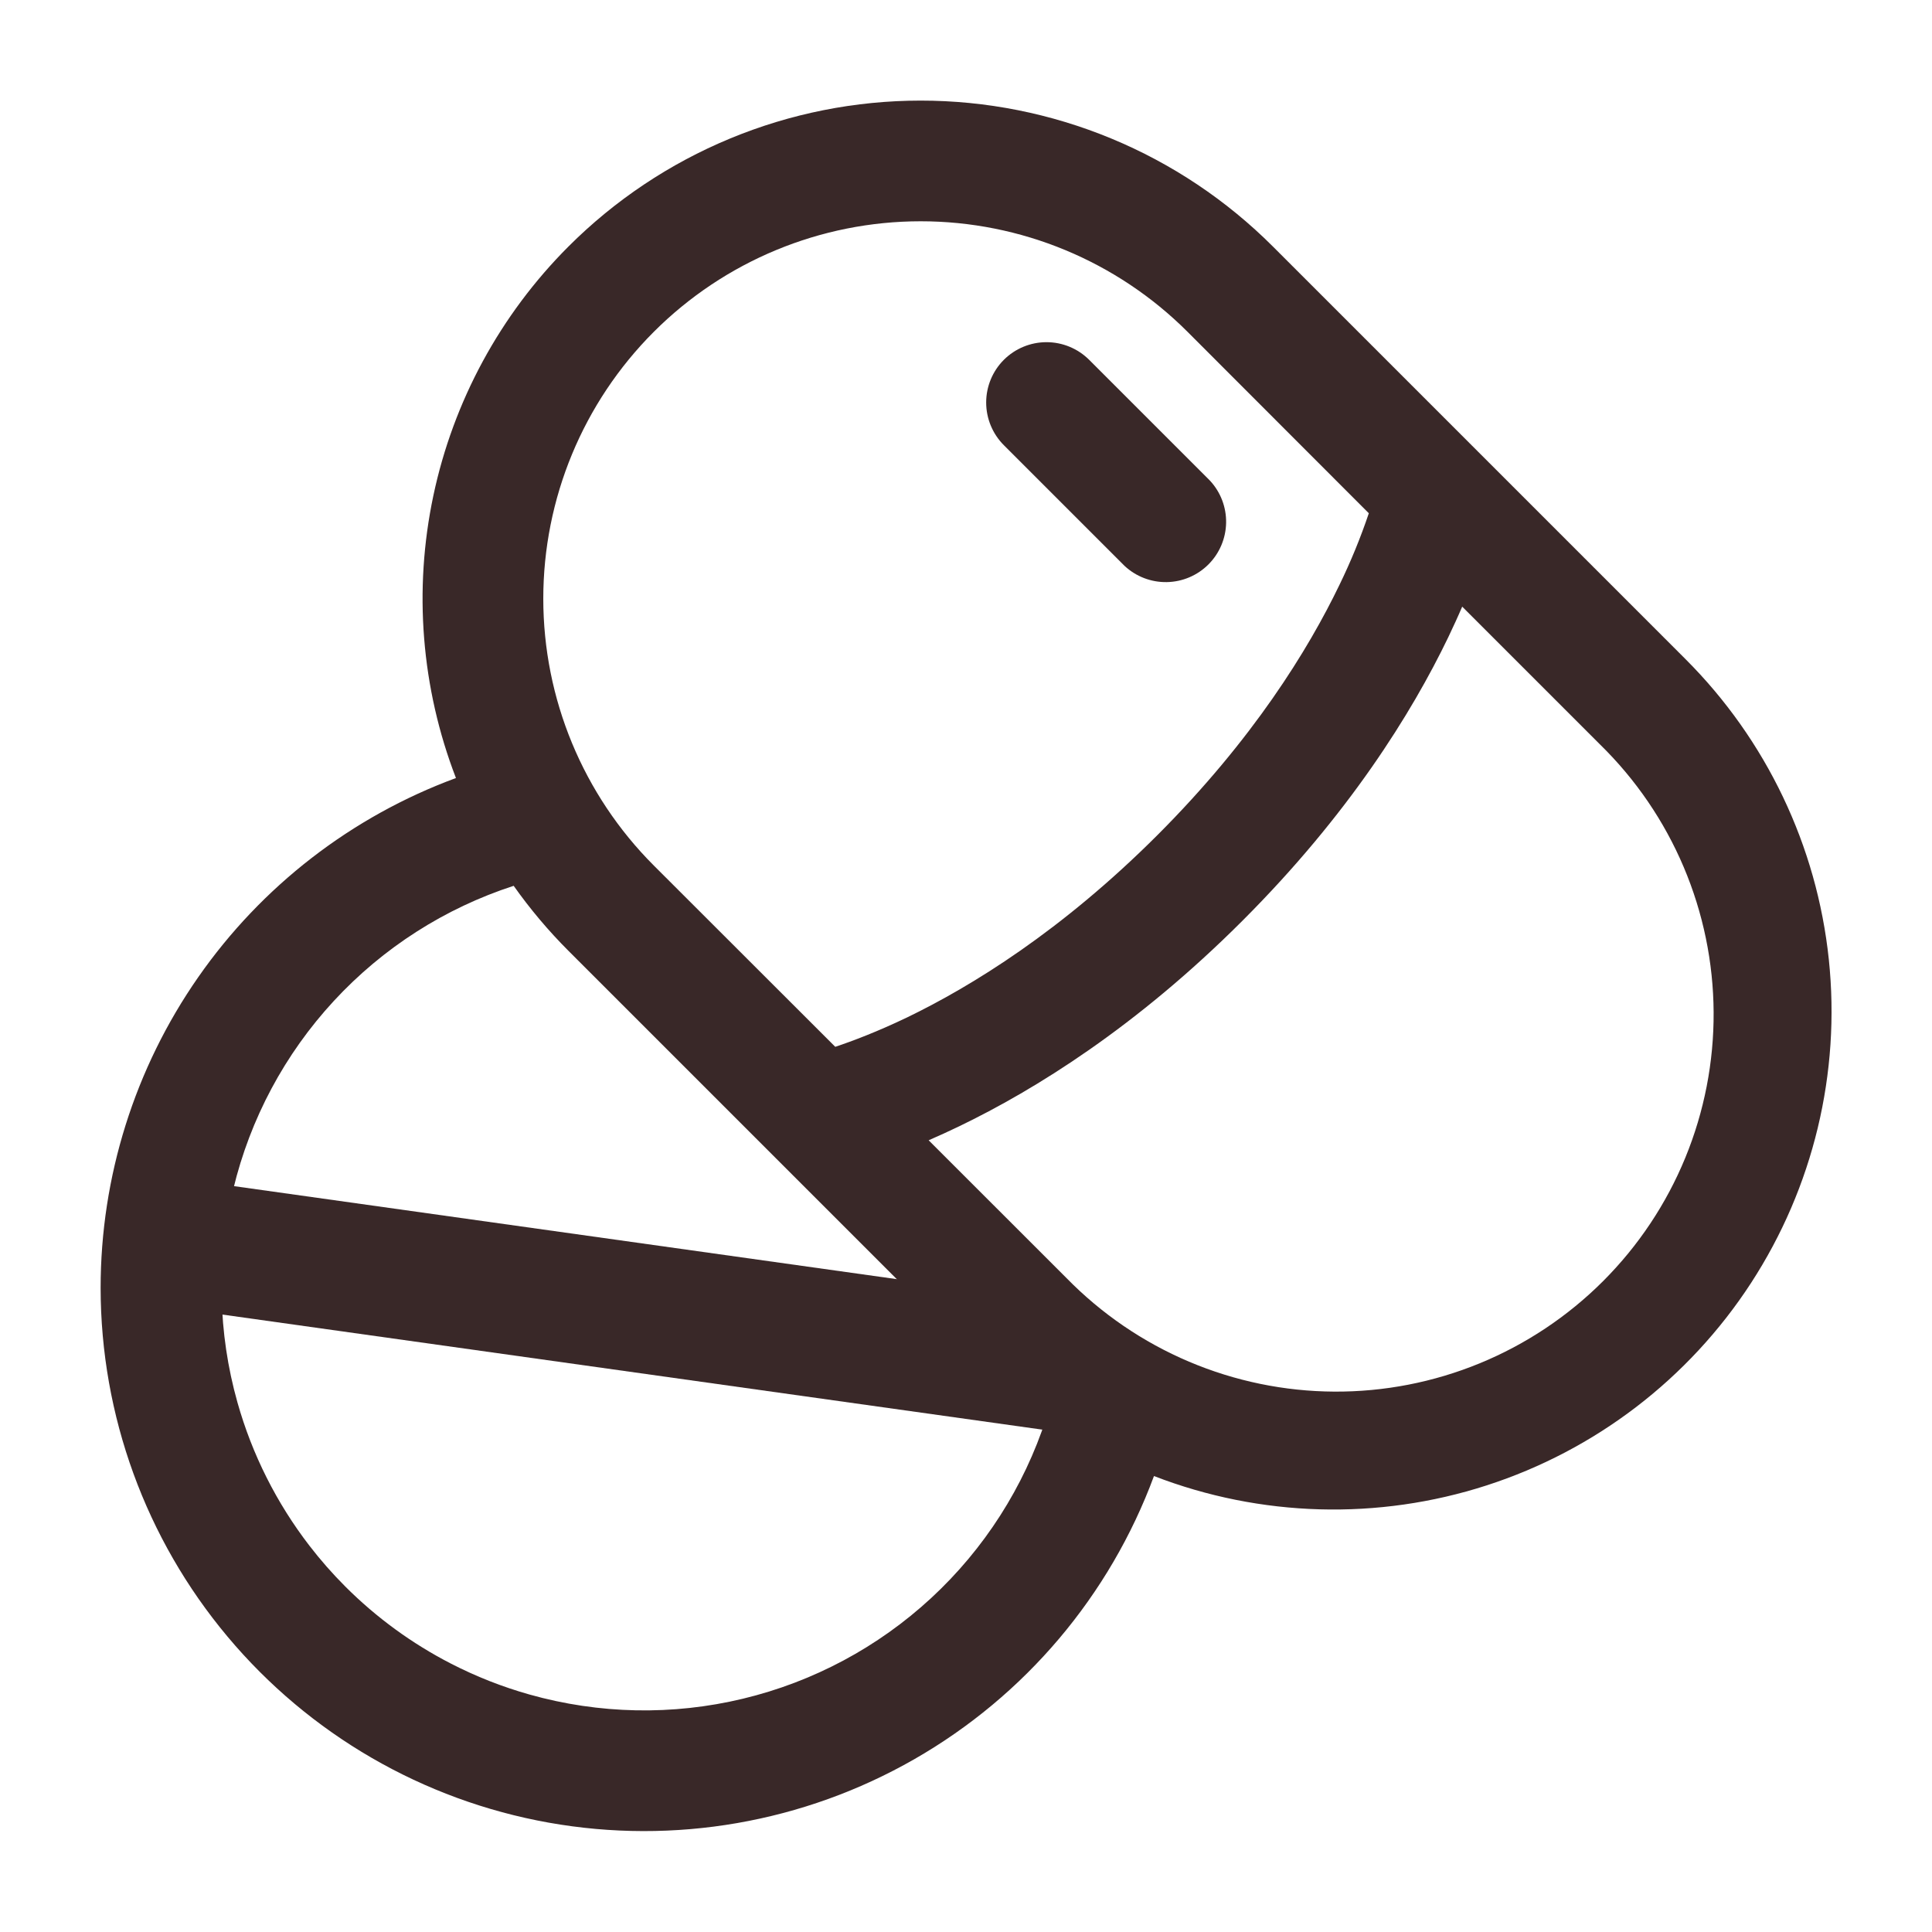 <svg width="300" height="300" viewBox="0 0 300 300" fill="none" xmlns="http://www.w3.org/2000/svg">
<path d="M155.875 55.875C157.633 54.119 160.016 53.133 162.5 53.133C164.984 53.133 167.367 54.119 169.125 55.875L187.875 74.625C189.531 76.402 190.433 78.752 190.39 81.181C190.347 83.61 189.363 85.927 187.645 87.645C185.928 89.362 183.61 90.346 181.182 90.389C178.753 90.432 176.402 89.531 174.625 87.875L155.875 69.125C154.119 67.367 153.133 64.984 153.133 62.5C153.133 60.015 154.119 57.632 155.875 55.875Z" fill="#392828"/>
<path fill-rule="evenodd" clip-rule="evenodd" d="M88.275 38.274C95.457 31.092 103.982 25.395 113.366 21.509C122.749 17.622 132.806 15.621 142.963 15.621C153.119 15.621 163.176 17.622 172.559 21.509C181.943 25.395 190.469 31.092 197.65 38.274L261.725 102.349C274.273 114.885 282.13 131.353 283.98 148.993C285.831 166.633 281.562 184.373 271.888 199.24C262.215 214.106 247.725 225.196 230.848 230.651C213.971 236.105 195.732 235.593 179.188 229.199C172.321 247.771 159.144 263.337 141.961 273.175C124.779 283.013 104.684 286.497 85.192 283.017C65.7 279.537 48.052 269.315 35.335 254.139C22.618 238.963 15.641 219.799 15.625 199.999C15.623 182.742 20.911 165.9 30.777 151.741C40.642 137.582 54.611 126.787 70.8 120.812C65.41 106.839 64.192 91.602 67.294 76.951C70.396 62.299 77.684 48.864 88.275 38.274ZM184.4 51.524C173.41 40.534 158.505 34.36 142.963 34.36C127.42 34.36 112.515 40.534 101.525 51.524C90.535 62.514 84.361 77.42 84.361 92.962C84.361 108.504 90.535 123.409 101.525 134.399L129.7 162.549C132.4 161.649 136.2 160.212 140.825 157.999C150.887 153.137 164.838 144.549 179.7 129.699C194.55 114.849 203.137 100.887 207.987 90.824C209.744 87.217 211.268 83.501 212.55 79.699L184.4 51.524ZM227.05 94.199C226.412 95.699 225.675 97.287 224.887 98.949C219.2 110.749 209.425 126.474 192.95 142.949C176.475 159.437 160.738 169.199 148.95 174.887C147.288 175.687 145.7 176.412 144.2 177.062L165.612 198.462C171.03 204.003 177.493 208.414 184.627 211.439C191.761 214.465 199.425 216.046 207.174 216.089C214.923 216.133 222.604 214.639 229.772 211.693C236.939 208.748 243.451 204.41 248.931 198.93C254.41 193.451 258.749 186.939 261.694 179.771C264.639 172.603 266.133 164.922 266.09 157.173C266.046 149.424 264.466 141.761 261.44 134.627C258.414 127.492 254.003 121.029 248.463 115.612L227.05 94.199ZM79.763 137.549C69.083 141.018 59.471 147.169 51.849 155.414C44.225 163.659 38.846 173.723 36.224 184.641C33.602 195.56 33.825 206.969 36.873 217.776C39.151 225.853 42.949 233.393 48.037 240.001C49.757 242.235 51.625 244.363 53.631 246.369C58.455 251.193 63.981 255.215 70 258.313C73.888 260.315 77.981 261.93 82.223 263.126C93.031 266.174 104.439 266.398 115.358 263.776C126.277 261.154 136.34 255.774 144.585 248.151C152.83 240.528 158.981 230.917 162.45 220.237C158.848 217.691 155.469 214.843 152.35 211.724L126.361 185.735L113.96 173.335L88.275 147.649C85.157 144.53 82.309 141.151 79.763 137.549Z" fill="#392828"/>
<rect x="32.835" y="183.691" width="134.782" height="20" transform="rotate(7.989 32.835 183.691)" fill="#392828"/>
</svg>

